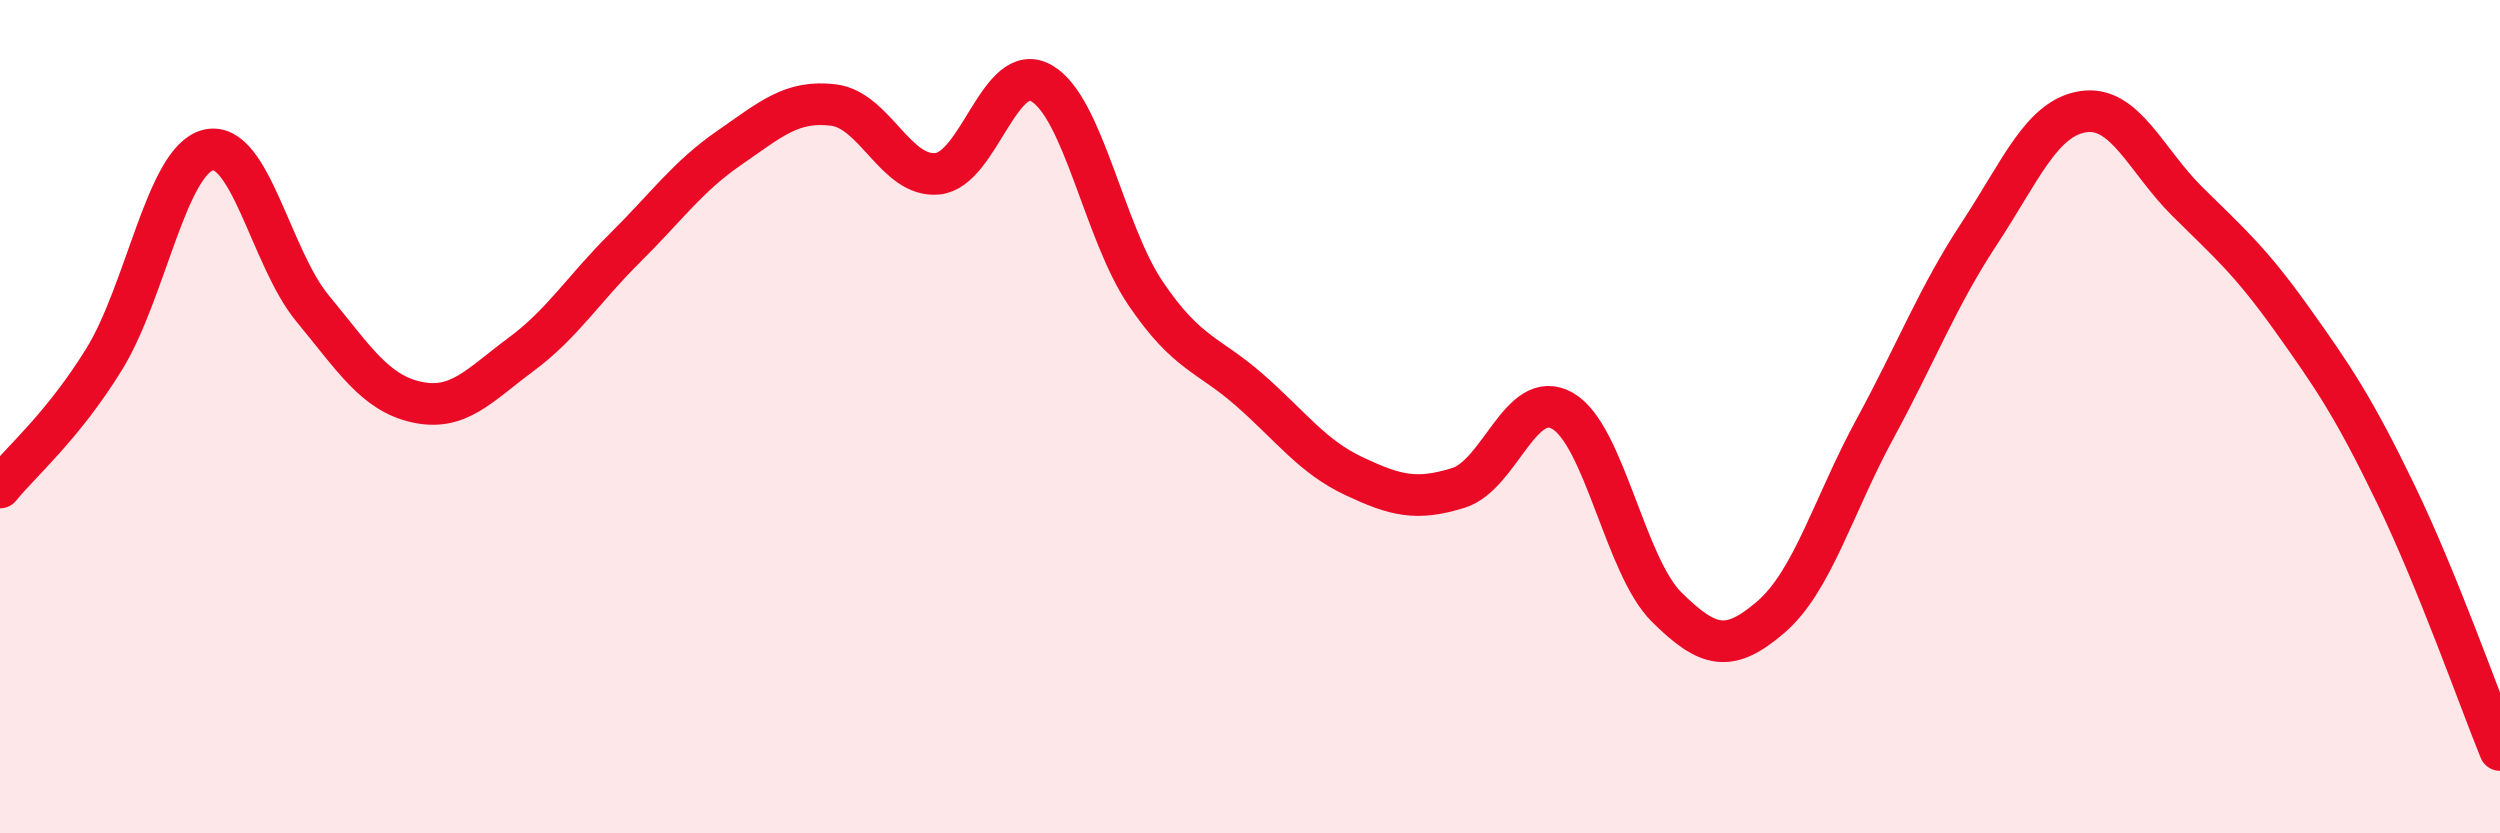 
    <svg width="60" height="20" viewBox="0 0 60 20" xmlns="http://www.w3.org/2000/svg">
      <path
        d="M 0,11.7 C 0.5,11.08 1.5,10.24 2.5,8.62 C 3.5,7 4,3.84 5,3.6 C 6,3.36 6.5,6.19 7.5,7.4 C 8.5,8.61 9,9.43 10,9.65 C 11,9.87 11.5,9.25 12.5,8.51 C 13.5,7.77 14,6.94 15,5.95 C 16,4.96 16.5,4.24 17.5,3.55 C 18.5,2.86 19,2.4 20,2.52 C 21,2.64 21.5,4.27 22.5,4.17 C 23.5,4.07 24,1.42 25,2 C 26,2.58 26.5,5.58 27.5,7.05 C 28.5,8.52 29,8.49 30,9.37 C 31,10.25 31.5,10.96 32.5,11.43 C 33.5,11.9 34,12.02 35,11.71 C 36,11.4 36.5,9.29 37.5,9.86 C 38.5,10.43 39,13.58 40,14.57 C 41,15.56 41.5,15.67 42.5,14.81 C 43.5,13.95 44,12.13 45,10.29 C 46,8.45 46.5,7.13 47.5,5.61 C 48.5,4.09 49,2.83 50,2.68 C 51,2.53 51.5,3.85 52.5,4.84 C 53.5,5.83 54,6.25 55,7.65 C 56,9.05 56.5,9.79 57.5,11.86 C 58.5,13.93 59.5,16.77 60,18L60 20L0 20Z"
        fill="#EB0A25"
        opacity="0.1"
        stroke-linecap="round"
        stroke-linejoin="round"
      />
      <path
        d="M 0,11.7 C 0.5,11.08 1.5,10.24 2.5,8.62 C 3.5,7 4,3.84 5,3.6 C 6,3.36 6.5,6.19 7.5,7.4 C 8.5,8.61 9,9.43 10,9.65 C 11,9.87 11.5,9.25 12.5,8.51 C 13.5,7.77 14,6.94 15,5.95 C 16,4.96 16.5,4.24 17.5,3.55 C 18.5,2.86 19,2.4 20,2.52 C 21,2.64 21.5,4.27 22.5,4.17 C 23.5,4.07 24,1.42 25,2 C 26,2.58 26.5,5.58 27.5,7.05 C 28.5,8.52 29,8.49 30,9.37 C 31,10.25 31.5,10.96 32.5,11.43 C 33.5,11.9 34,12.02 35,11.71 C 36,11.4 36.5,9.29 37.5,9.86 C 38.5,10.43 39,13.58 40,14.57 C 41,15.56 41.5,15.67 42.5,14.81 C 43.5,13.95 44,12.13 45,10.29 C 46,8.45 46.5,7.13 47.5,5.61 C 48.5,4.09 49,2.83 50,2.68 C 51,2.53 51.5,3.85 52.5,4.84 C 53.5,5.83 54,6.25 55,7.65 C 56,9.05 56.5,9.79 57.5,11.86 C 58.5,13.93 59.5,16.77 60,18"
        stroke="#EB0A25"
        stroke-width="1"
        fill="none"
        stroke-linecap="round"
        stroke-linejoin="round"
      />
    </svg>
  